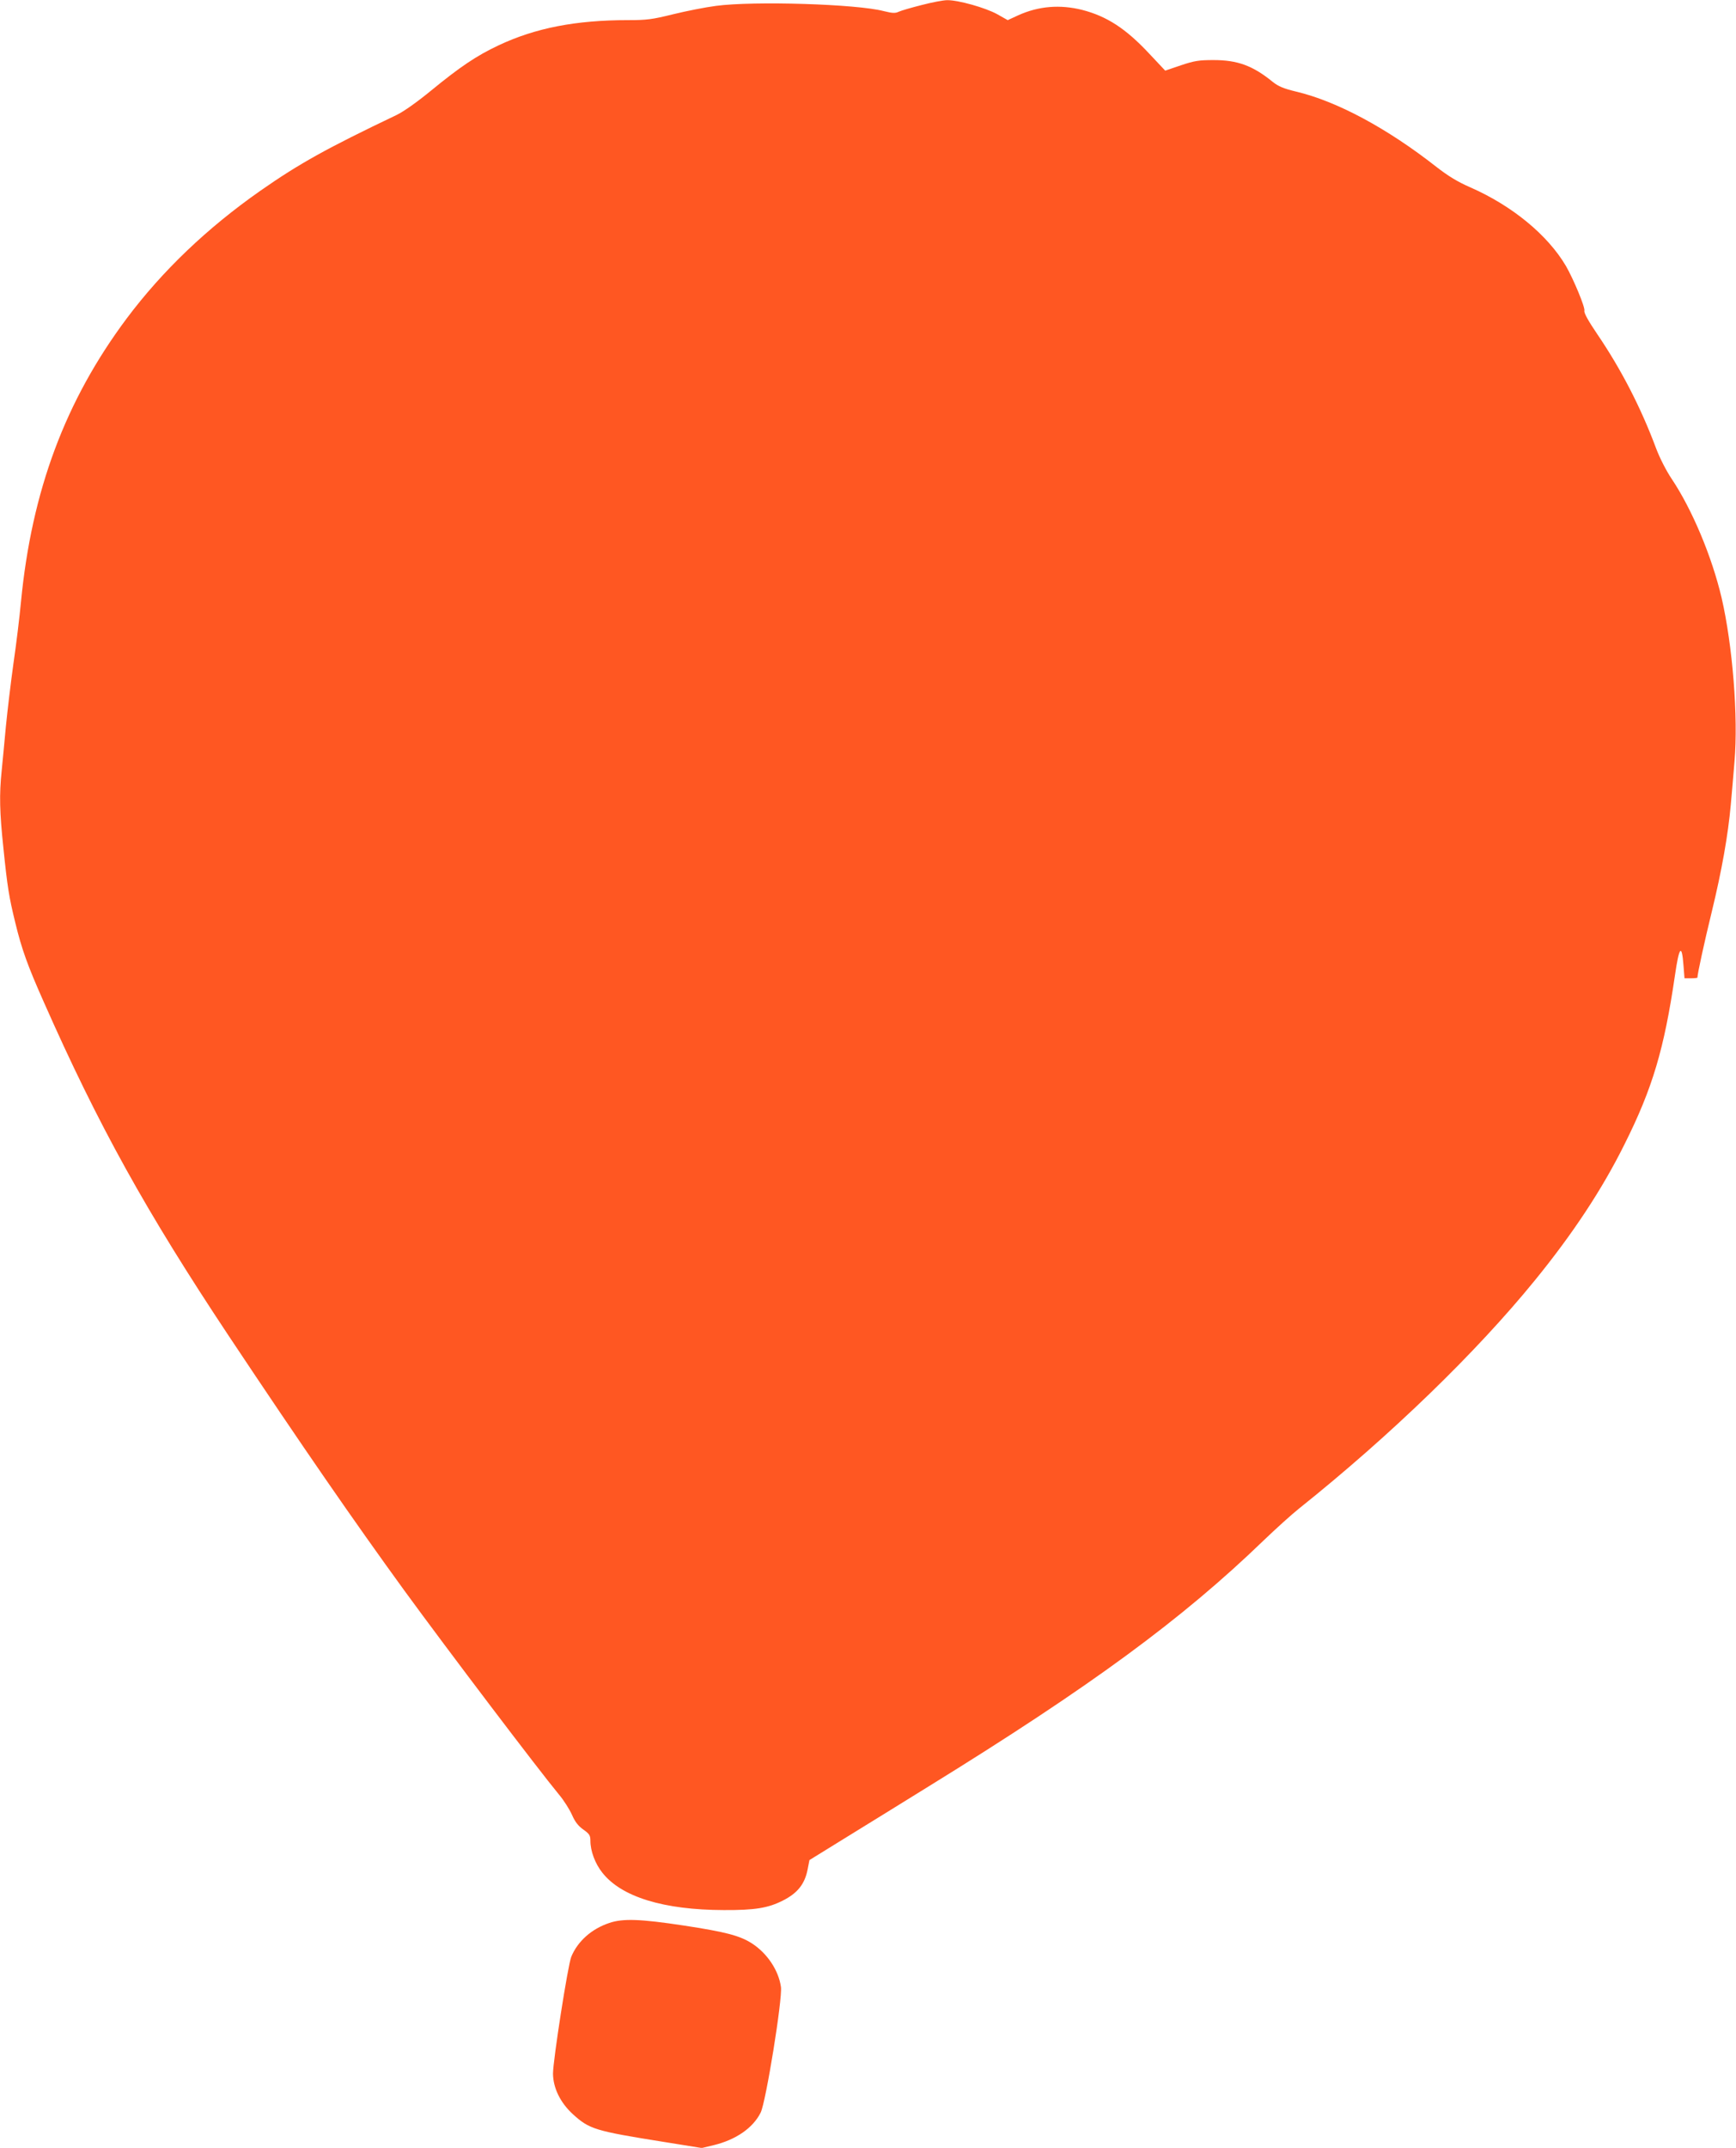 <?xml version="1.0" standalone="no"?>
<!DOCTYPE svg PUBLIC "-//W3C//DTD SVG 20010904//EN"
 "http://www.w3.org/TR/2001/REC-SVG-20010904/DTD/svg10.dtd">
<svg version="1.0" xmlns="http://www.w3.org/2000/svg"
 width="1035pt" height="1280pt" viewBox="0 0 1035 1280"
 preserveAspectRatio="xMidYMid meet">
<g transform="translate(0,1280) scale(0.1,-0.1)"
fill="#ff5722" stroke="none">
<path d="M5495 12770 c-60 -15 -122 -33 -137 -40 -21 -10 -37 -9 -90 4 -160
42 -774 61 -999 31 -63 -8 -178 -31 -256 -50 -125 -31 -157 -35 -270 -35 -311
0 -551 -47 -770 -150 -132 -62 -231 -129 -403 -270 -83 -68 -162 -124 -205
-145 -417 -199 -581 -290 -813 -452 -317 -222 -583 -476 -796 -760 -367 -491
-567 -1028 -631 -1690 -8 -87 -28 -252 -45 -368 -16 -115 -36 -284 -45 -375
-8 -91 -20 -209 -25 -263 -15 -143 -12 -250 10 -458 24 -236 34 -296 71 -447
39 -161 74 -257 169 -471 328 -742 612 -1252 1103 -1991 446 -670 748 -1106
1045 -1515 267 -366 801 -1070 925 -1220 28 -33 62 -87 77 -120 19 -44 39 -68
69 -89 35 -25 41 -34 41 -66 0 -61 28 -136 71 -190 114 -145 366 -222 724
-223 185 -1 265 12 353 57 87 44 130 98 147 185 l11 56 225 139 c123 76 341
210 484 299 969 598 1511 996 1999 1467 72 69 167 155 211 190 547 437 1057
931 1406 1360 225 276 401 542 534 810 168 335 237 570 301 1007 25 173 41
192 51 59 l6 -76 38 0 c22 0 39 2 39 4 0 21 41 210 85 390 60 246 98 461 114
641 6 66 16 181 22 256 23 265 -11 692 -77 977 -58 246 -176 527 -298 709 -32
48 -70 122 -92 180 -90 242 -208 471 -350 680 -55 81 -81 128 -78 141 6 19
-65 189 -110 267 -109 185 -321 359 -569 468 -76 33 -132 67 -204 123 -292
229 -591 390 -835 448 -75 18 -106 31 -140 58 -119 97 -210 130 -353 130 -86
0 -113 -4 -194 -31 l-94 -32 -95 101 c-140 150 -253 223 -400 261 -132 33
-259 23 -381 -32 l-63 -29 -62 35 c-70 39 -234 85 -299 84 -23 0 -91 -13 -152
-29z"/>
<path d="M3632 1340 c-105 -35 -188 -109 -226 -201 -20 -48 -109 -618 -109
-697 1 -85 43 -172 118 -241 99 -90 131 -100 545 -166 l224 -36 71 17 c132 32
234 102 280 194 31 61 131 679 121 749 -14 99 -82 201 -174 260 -72 46 -157
68 -406 106 -257 39 -363 43 -444 15z"/>
</g>
</svg>
